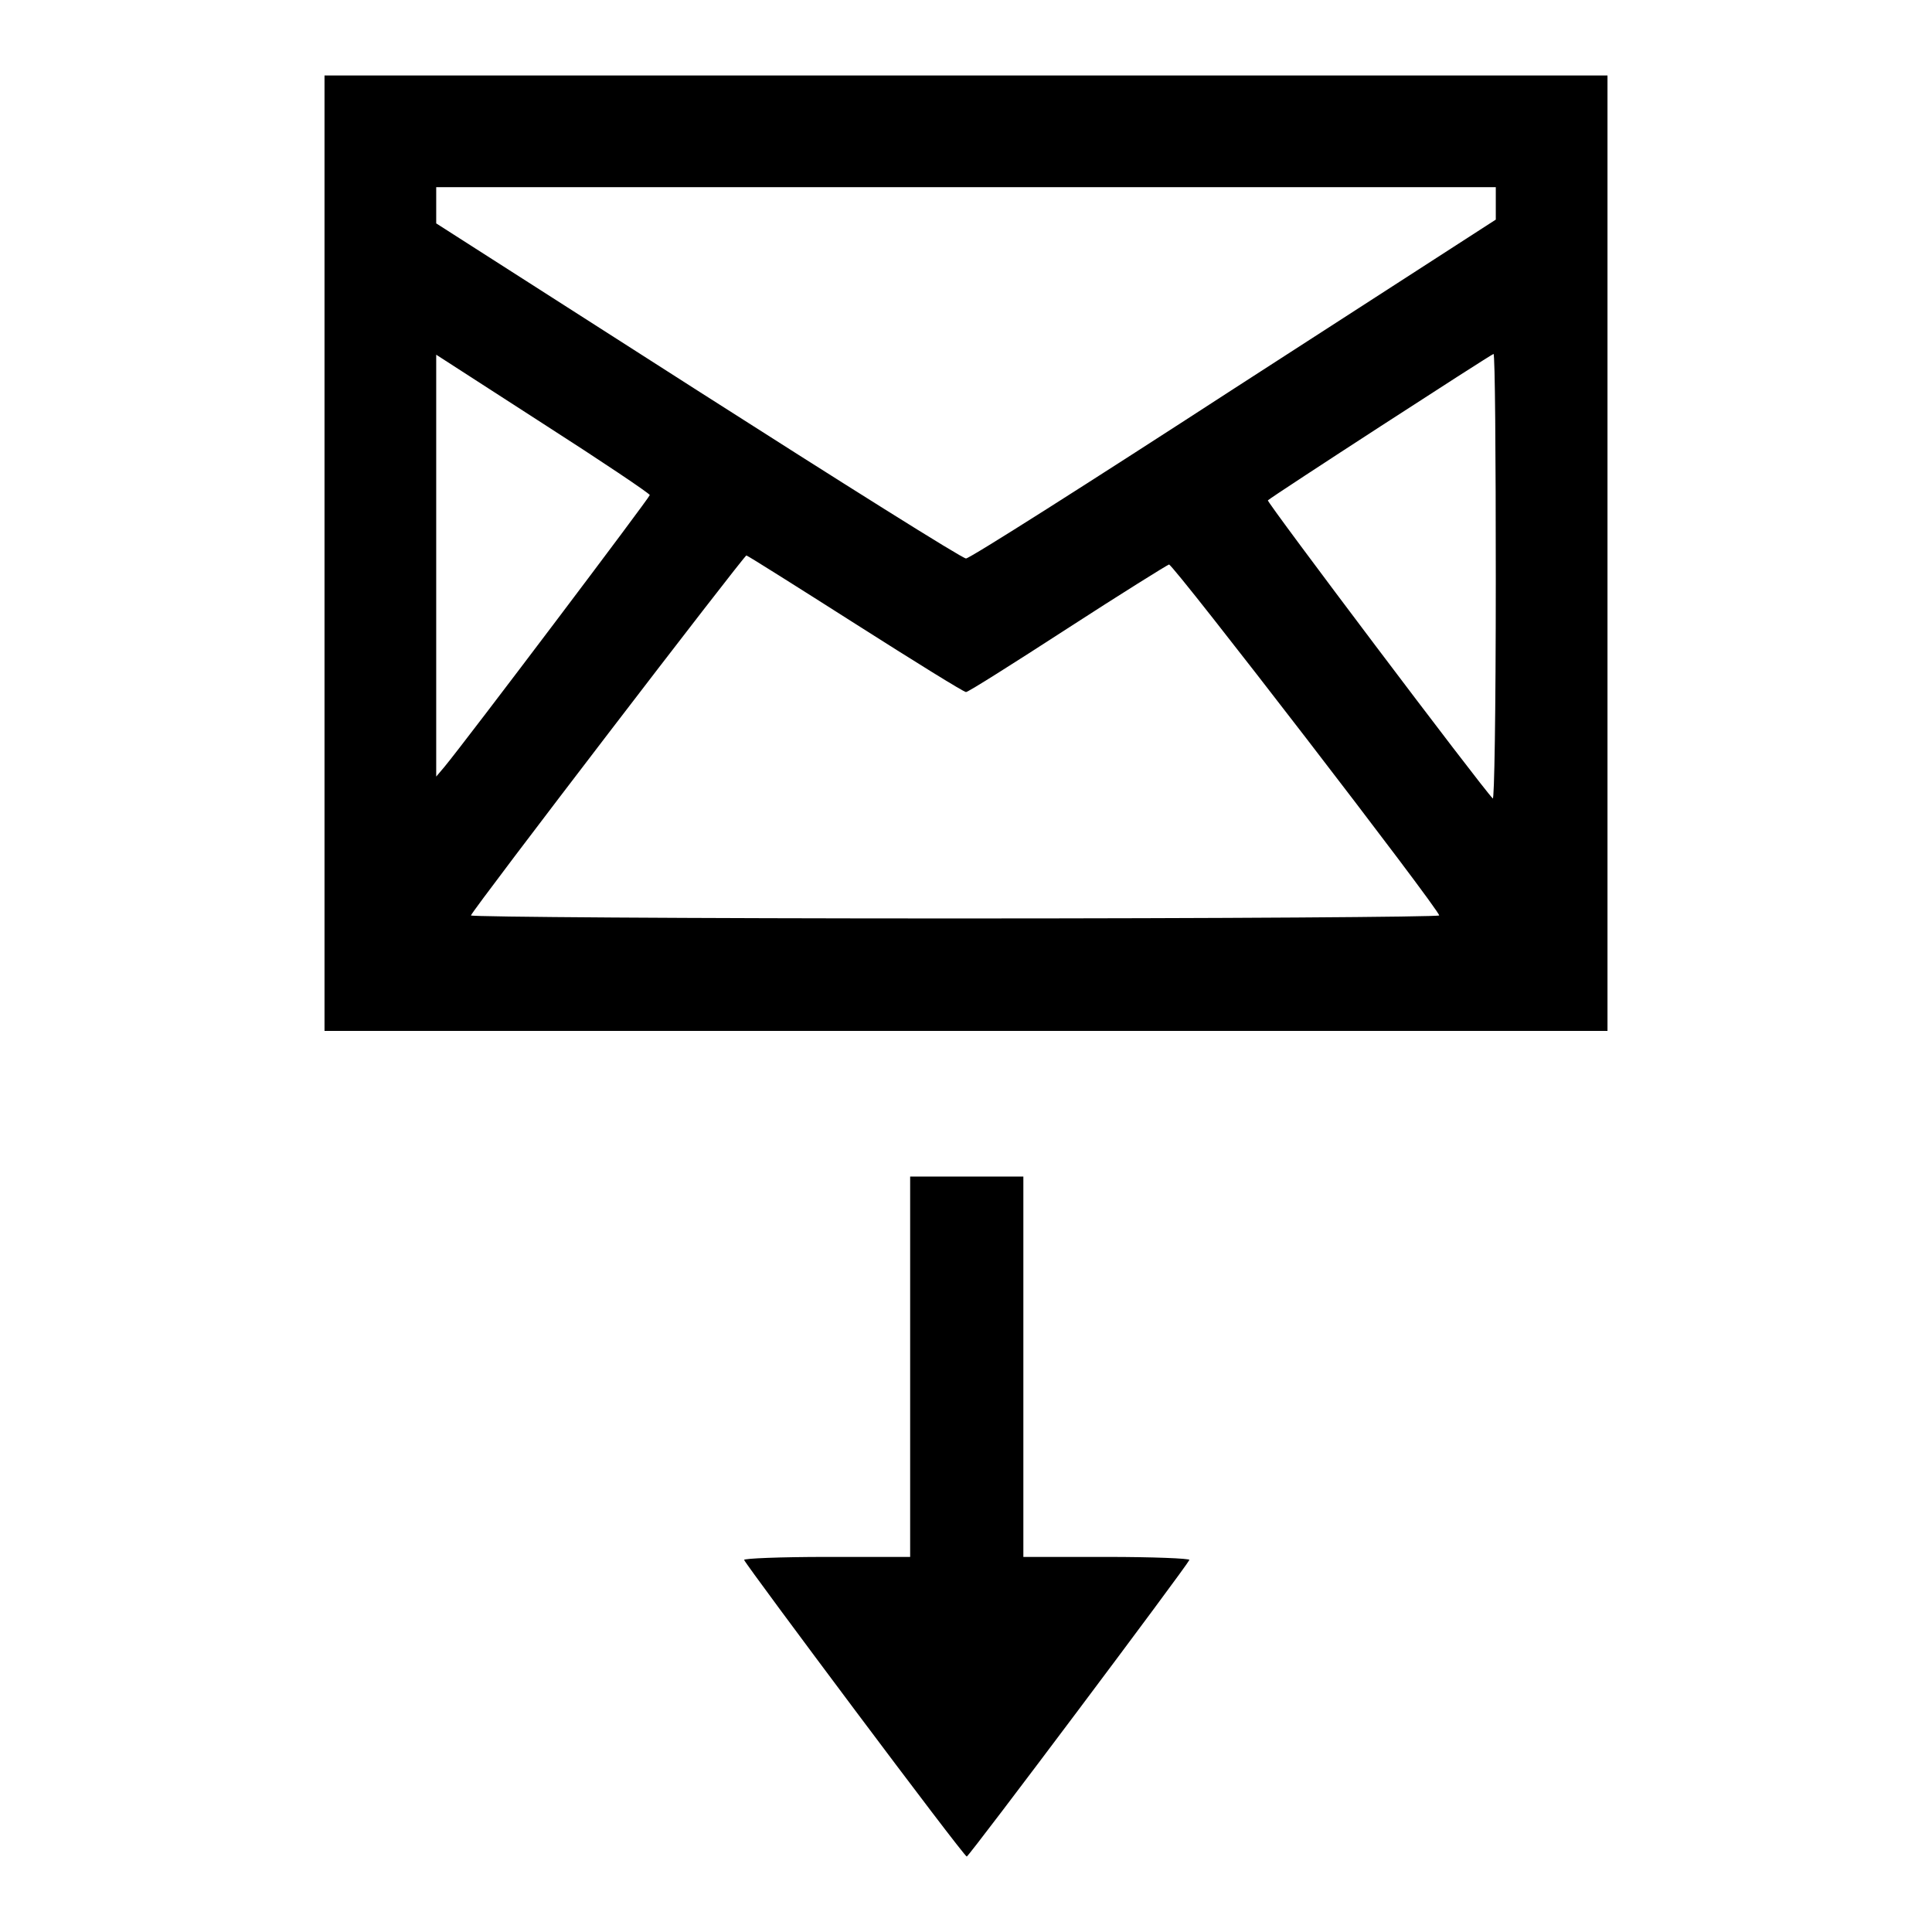 <?xml version="1.0" encoding="utf-8"?>
<!-- Svg Vector Icons : http://www.onlinewebfonts.com/icon -->
<!DOCTYPE svg PUBLIC "-//W3C//DTD SVG 1.1//EN" "http://www.w3.org/Graphics/SVG/1.1/DTD/svg11.dtd">
<svg version="1.1" xmlns="http://www.w3.org/2000/svg" xmlns:xlink="http://www.w3.org/1999/xlink" x="0px" y="0px" viewBox="0 0 256 256" enable-background="new 0 0 256 256" xml:space="preserve">
<g><g><g><path fill="#000000" d="M43,73.3v63.3h85h85V73.3V10h-85H43V73.3z M198.2,26.9v2.2l-34.7,22.4C144.4,63.9,128.5,74,128,74s-16.4-10-35.5-22.2L57.8,29.6l0-2.4v-2.4H128h70.2V26.9z M86.1,65.6c0,0.3-24.3,32.5-27.2,36l-1.1,1.3v-28V47l14.1,9.1C79.7,61.1,86.1,65.4,86.1,65.6z M198.2,76.6c0,18.3-0.2,29.5-0.4,29.2c-1.5-1.5-30-39.3-29.8-39.5c0.5-0.5,29.5-19.3,29.9-19.4C198.1,46.9,198.2,60.3,198.2,76.6z M113.4,82.7c7.7,4.9,14.3,9,14.6,9c0.3,0,6.3-3.8,13.4-8.4c7.1-4.6,13.2-8.4,13.5-8.5c0.6,0,35.8,45.7,35.8,46.5c0,0.2-28.9,0.4-64.2,0.4c-35.3,0-64.1-0.2-64.1-0.4c0.4-1,36.2-47.7,36.5-47.7C99.2,73.7,105.7,77.8,113.4,82.7z"/><path fill="#000000" d="M120.6,181.1v25.2h-11.1c-6.1,0-11,0.2-10.9,0.4c0.4,0.9,29.1,39.3,29.5,39.3c0.3,0,29.1-38.4,29.5-39.3c0.1-0.2-4.9-0.4-10.9-0.4h-11.1v-25.2v-25.2H128h-7.4V181.1z"/></g></g></g>
</svg>
